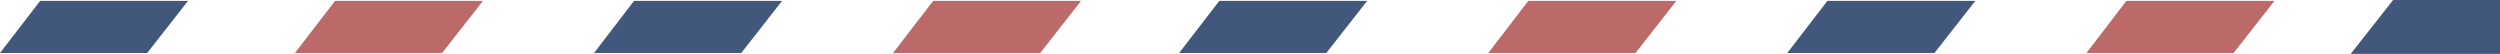 <?xml version="1.0" encoding="utf-8"?>
<!-- Generator: Adobe Illustrator 19.2.1, SVG Export Plug-In . SVG Version: 6.00 Build 0)  -->
<svg version="1.1" id="puščice" xmlns="http://www.w3.org/2000/svg" xmlns:xlink="http://www.w3.org/1999/xlink" x="0px" y="0px"
	 viewBox="0 0 1419.9 30.6" style="enable-background:new 0 0 1419.9 30.6;" xml:space="preserve">
<style type="text/css">
	.st0{fill:#41587C;}
	.st1{fill:#BC6969;}
</style>
<title>nabiralnik_crta</title>
<polygon class="st0" points="106.8,0.5 83.6,30.1 0,30.1 22.8,0.5 "/>
<polygon class="st1" points="274.3,0.5 251.1,30.1 167.5,30.1 190.3,0.5 "/>
<polygon class="st0" points="444.2,0.5 421,30.1 337.4,30.1 360.1,0.5 "/>
<polygon class="st1" points="614,0.5 590.8,30.1 507.2,30.1 530,0.5 "/>
<polygon class="st0" points="776.5,0.5 753.3,30.1 669.7,30.1 692.5,0.5 "/>
<polygon class="st1" points="952.1,0.5 928.9,30.1 845.3,30.1 868,0.5 "/>
<polygon class="st0" points="1121.9,0.5 1098.7,30.1 1015.1,30.1 1037.9,0.5 "/>
<polygon class="st1" points="1291.8,0.5 1268.6,30.1 1185,30.1 1207.7,0.5 "/>
<polygon class="st0" points="1359.2,0 1419.9,0 1419.9,30.6 1335.1,30.6 "/>
</svg>

